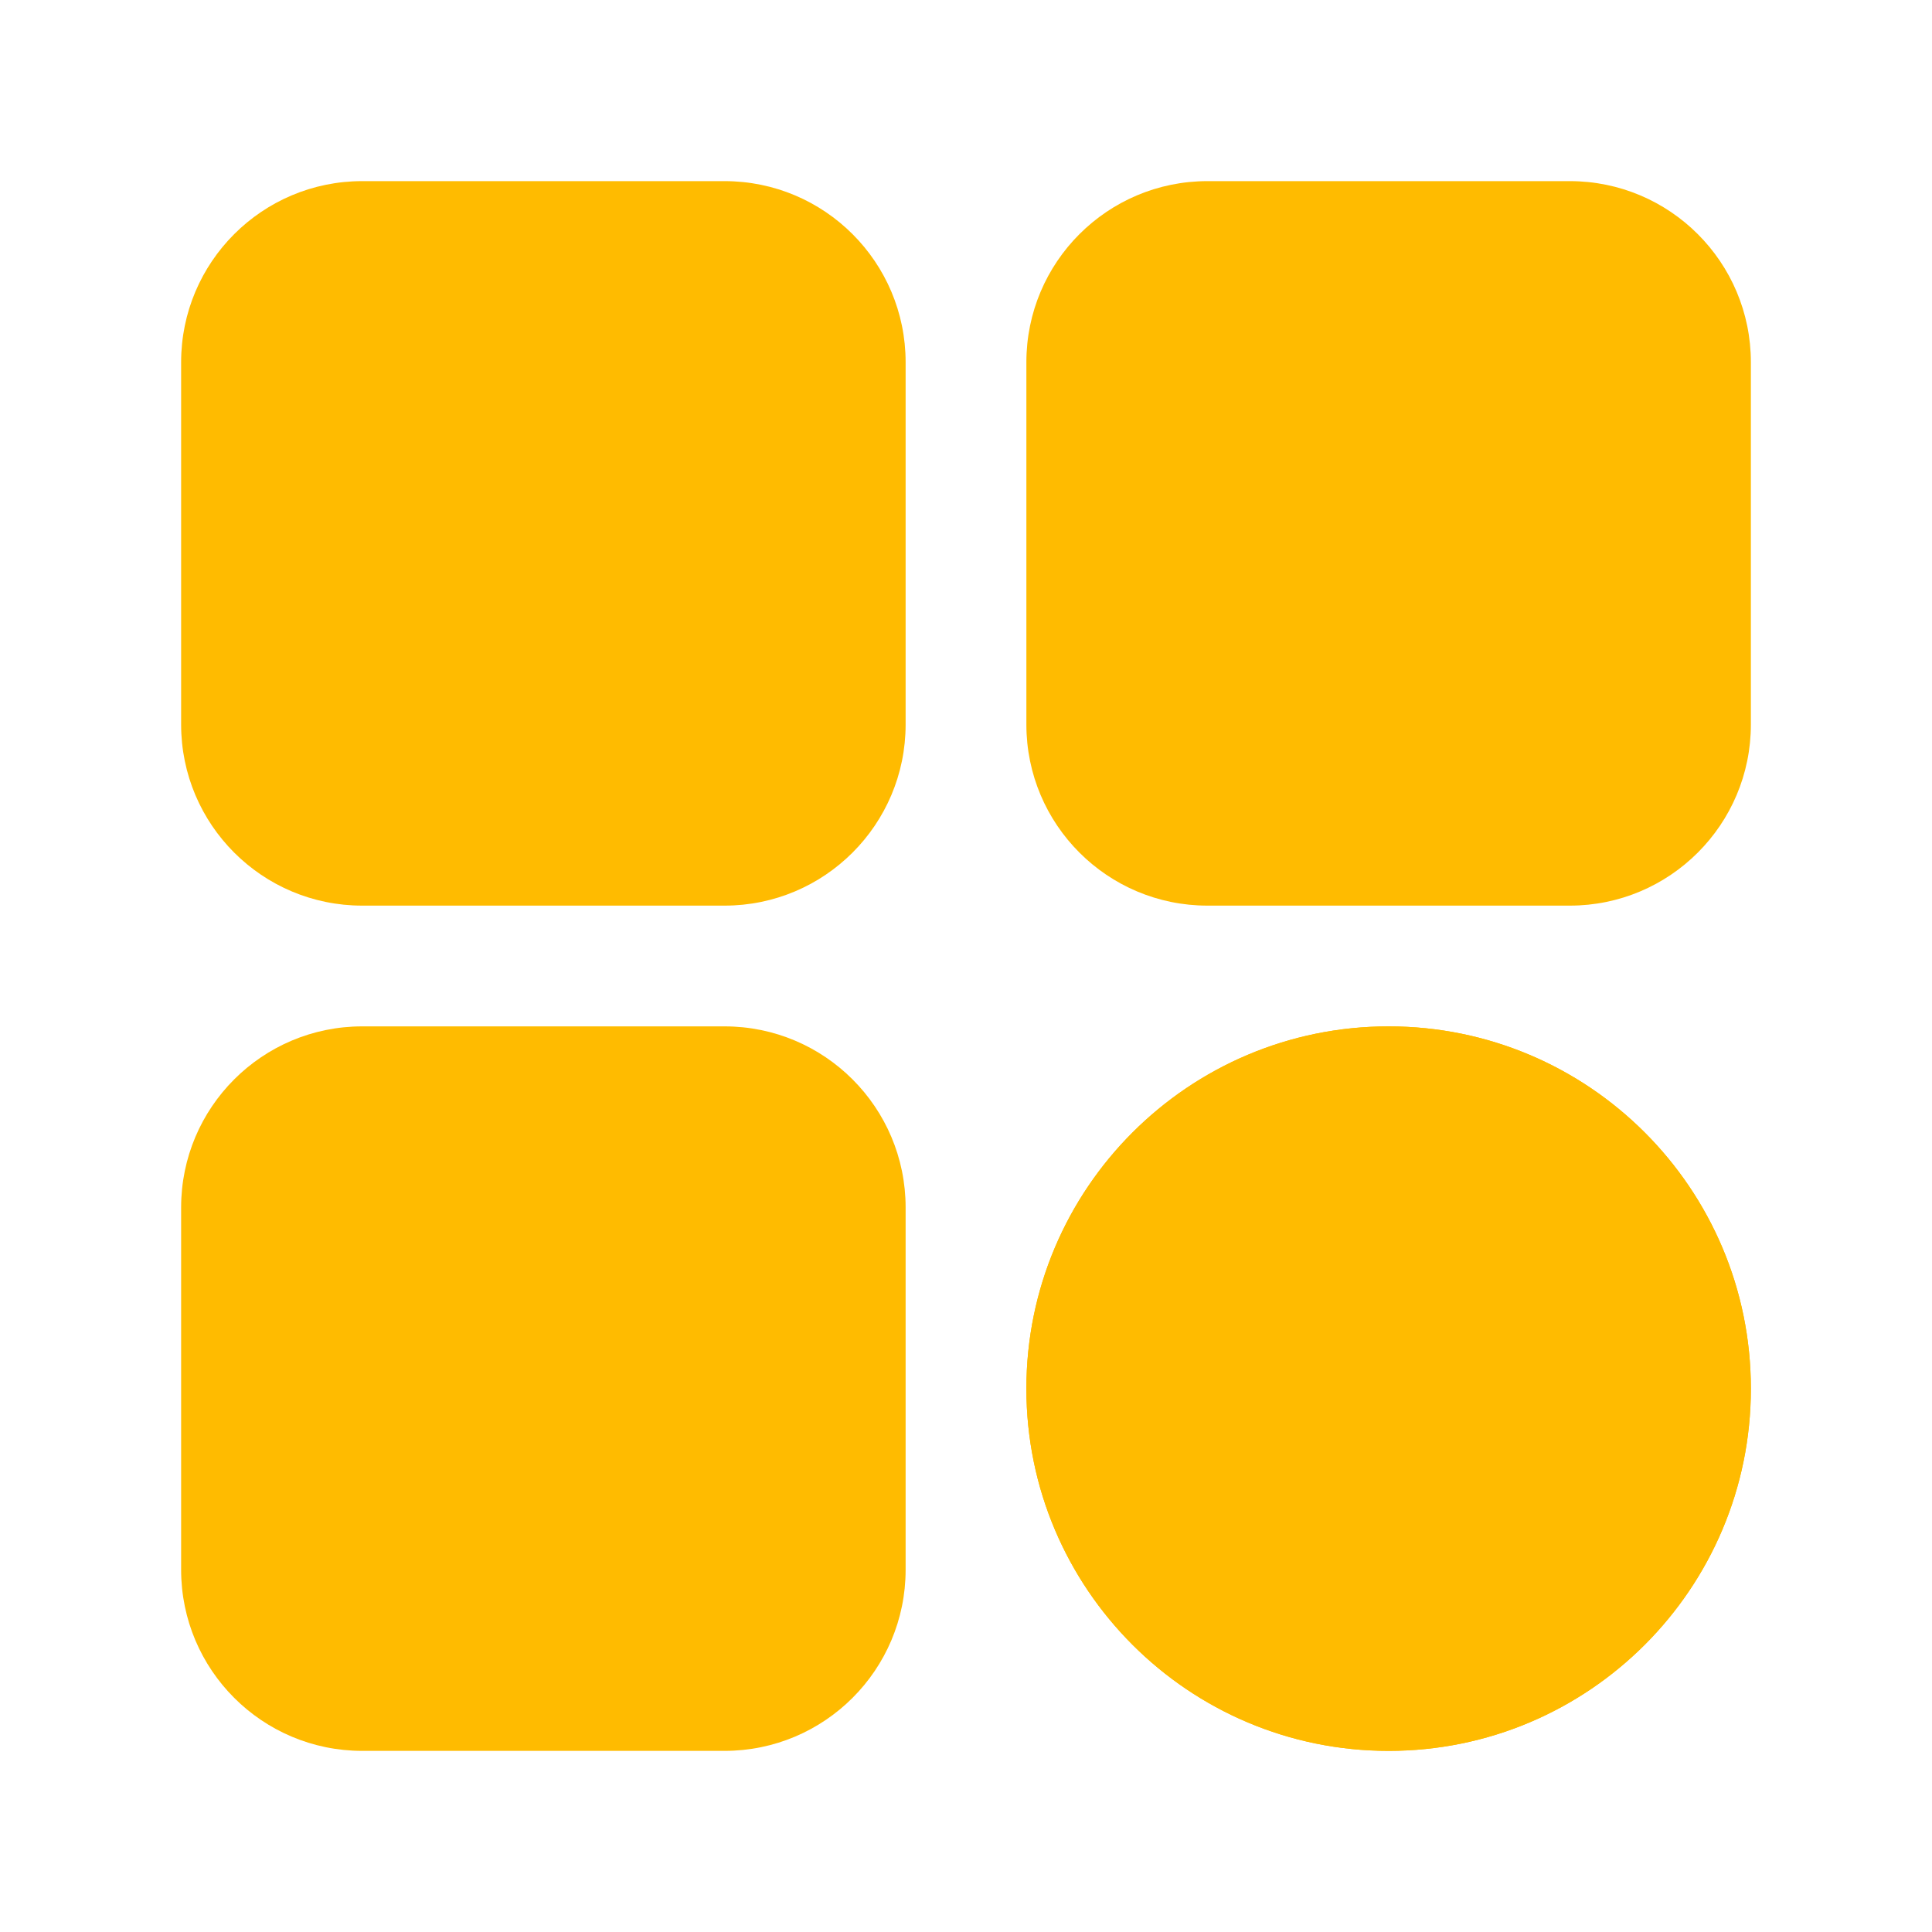 <svg width="28" height="28" viewBox="0 0 28 28" fill="none" xmlns="http://www.w3.org/2000/svg">
<g clip-path="url(#clip0_1_1595)">
<path d="M10.5 2.625H5.25C3.8 2.625 2.625 3.8 2.625 5.25V10.5C2.625 11.95 3.8 13.125 5.25 13.125H10.5C11.95 13.125 13.125 11.95 13.125 10.5V5.25C13.125 3.8 11.95 2.625 10.5 2.625Z" fill="#FFBB00"/>
<path d="M22.75 2.625H17.5C16.05 2.625 14.875 3.8 14.875 5.25V10.5C14.875 11.95 16.05 13.125 17.5 13.125H22.75C24.2 13.125 25.375 11.95 25.375 10.5V5.25C25.375 3.8 24.2 2.625 22.75 2.625Z" fill="#FFBB00"/>
<path d="M10.5 14.875H5.25C3.8 14.875 2.625 16.05 2.625 17.5V22.75C2.625 24.2 3.8 25.375 5.25 25.375H10.5C11.95 25.375 13.125 24.2 13.125 22.75V17.5C13.125 16.05 11.95 14.875 10.5 14.875Z" fill="#FFBB00"/>
<path d="M20.125 25.375C23.024 25.375 25.375 23.024 25.375 20.125C25.375 17.226 23.024 14.875 20.125 14.875C17.226 14.875 14.875 17.226 14.875 20.125C14.875 23.024 17.226 25.375 20.125 25.375Z" fill="#FFBB00"/>
<path d="M20.125 25.375C23.024 25.375 25.375 23.024 25.375 20.125C25.375 17.226 23.024 14.875 20.125 14.875C17.226 14.875 14.875 17.226 14.875 20.125C14.875 23.024 17.226 25.375 20.125 25.375Z" fill="#FFBB00"/>
</g>
<defs>
<clipPath id="clip0_1_1595">
<rect width="28" height="28" fill="white"/>
</clipPath>
</defs>
</svg>

